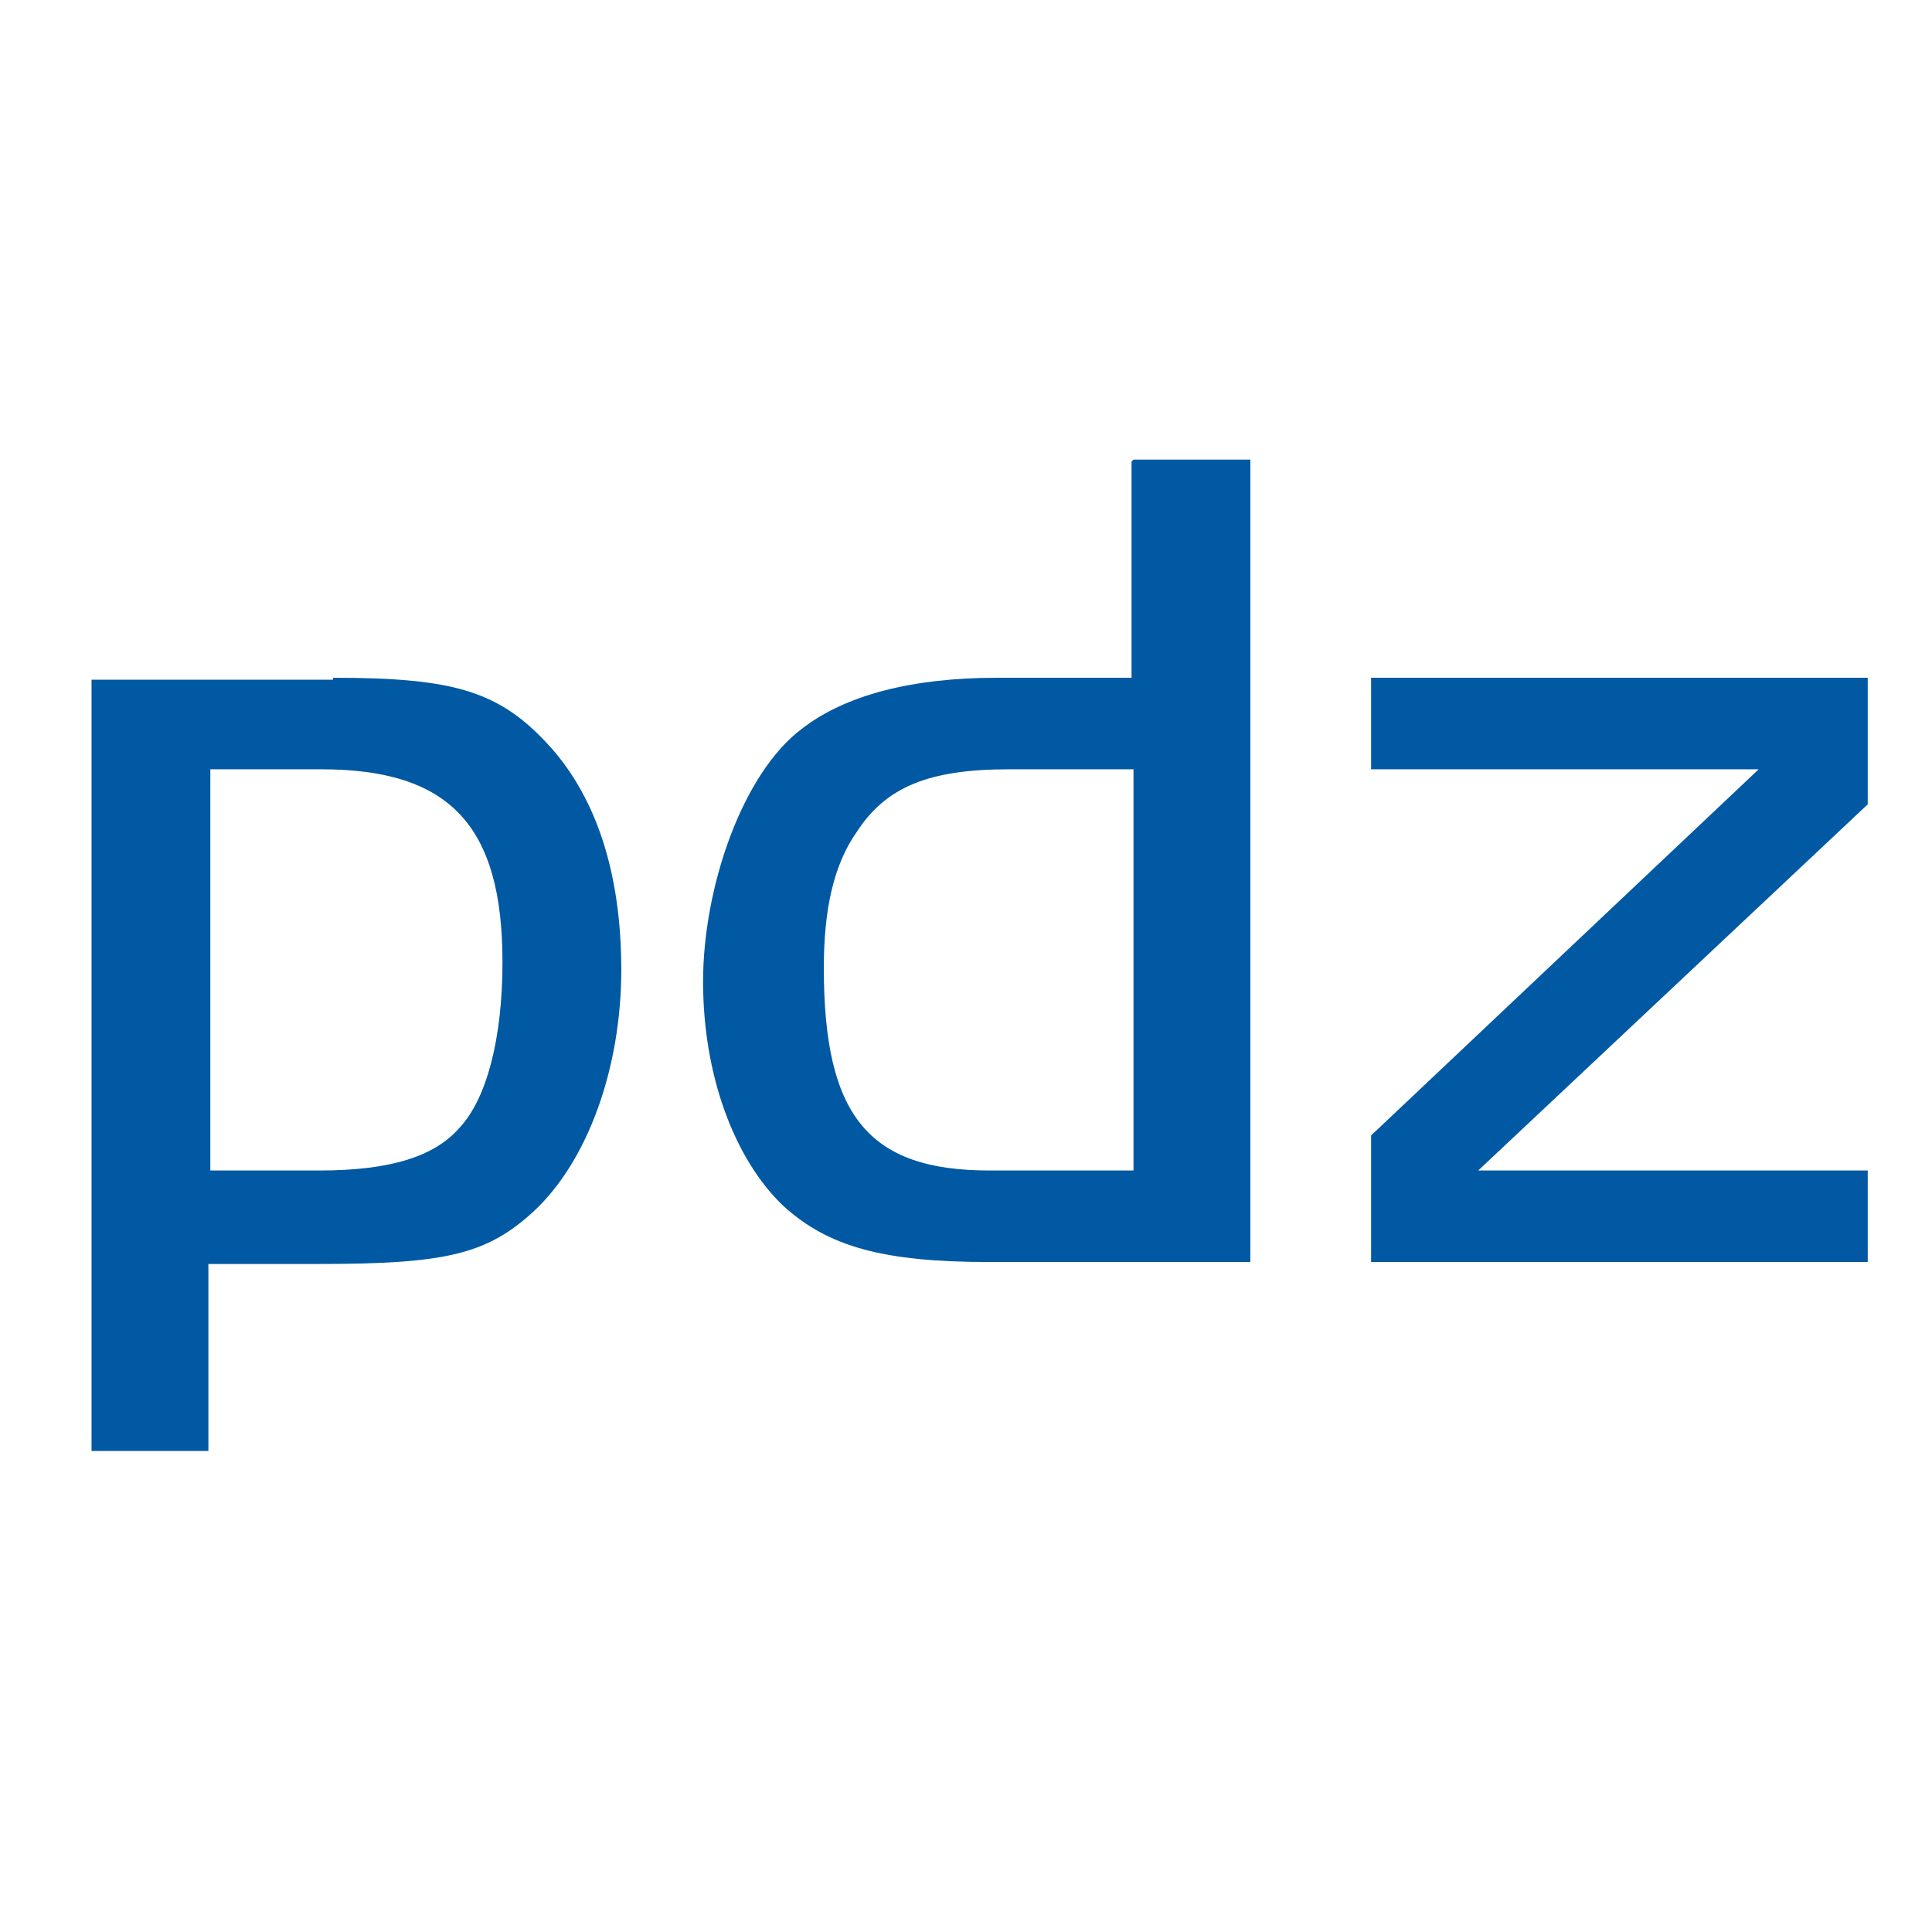 <?xml version="1.0" encoding="UTF-8"?>
<svg xmlns="http://www.w3.org/2000/svg" xmlns:i="http://ns.adobe.com/AdobeIllustrator/10.0/" id="Ebene_1" version="1.1" viewBox="0 0 99.2 99.2">
  <defs>
    <style>
      .st0 {
        fill: #0059a2;
      }
    </style>
  </defs>
  <path class="st0" d="M10.7,60.1h5.7c3.6,0,5.9-.7,7.2-2.2,1.4-1.5,2.2-4.6,2.2-8.5,0-7-2.7-9.9-9.3-9.9h-5.7v20.6h0ZM17.1,34.8c6.3,0,8.6.7,11.2,3.6,2.3,2.6,3.6,6.4,3.6,11.4s-1.7,9.8-4.5,12.4c-2.4,2.2-4.5,2.7-11,2.7h-5.7v9.6h-6v-39.6h12.4Z"></path>
  <path class="st0" d="M58.2,39.5h-6.4c-4.1,0-6.3.9-7.8,3.2-1.2,1.7-1.7,4-1.7,7,0,7.6,2.3,10.4,8.5,10.4h7.4v-20.6h0ZM58.2,23.6h6v41.2h-13.4c-5.5,0-8.3-.8-10.6-2.9-2.5-2.4-4.1-6.7-4.1-11.5s2-10.7,5.1-13c2.2-1.7,5.6-2.6,10-2.6h6.9v-11.1h0Z"></path>
  <polygon class="st0" points="70.4 39.5 70.4 34.8 95.9 34.8 95.9 41.3 75.9 60.1 95.9 60.1 95.9 64.8 70.4 64.8 70.4 58.3 90.3 39.5 70.4 39.5 70.4 39.5"></polygon>
</svg>
